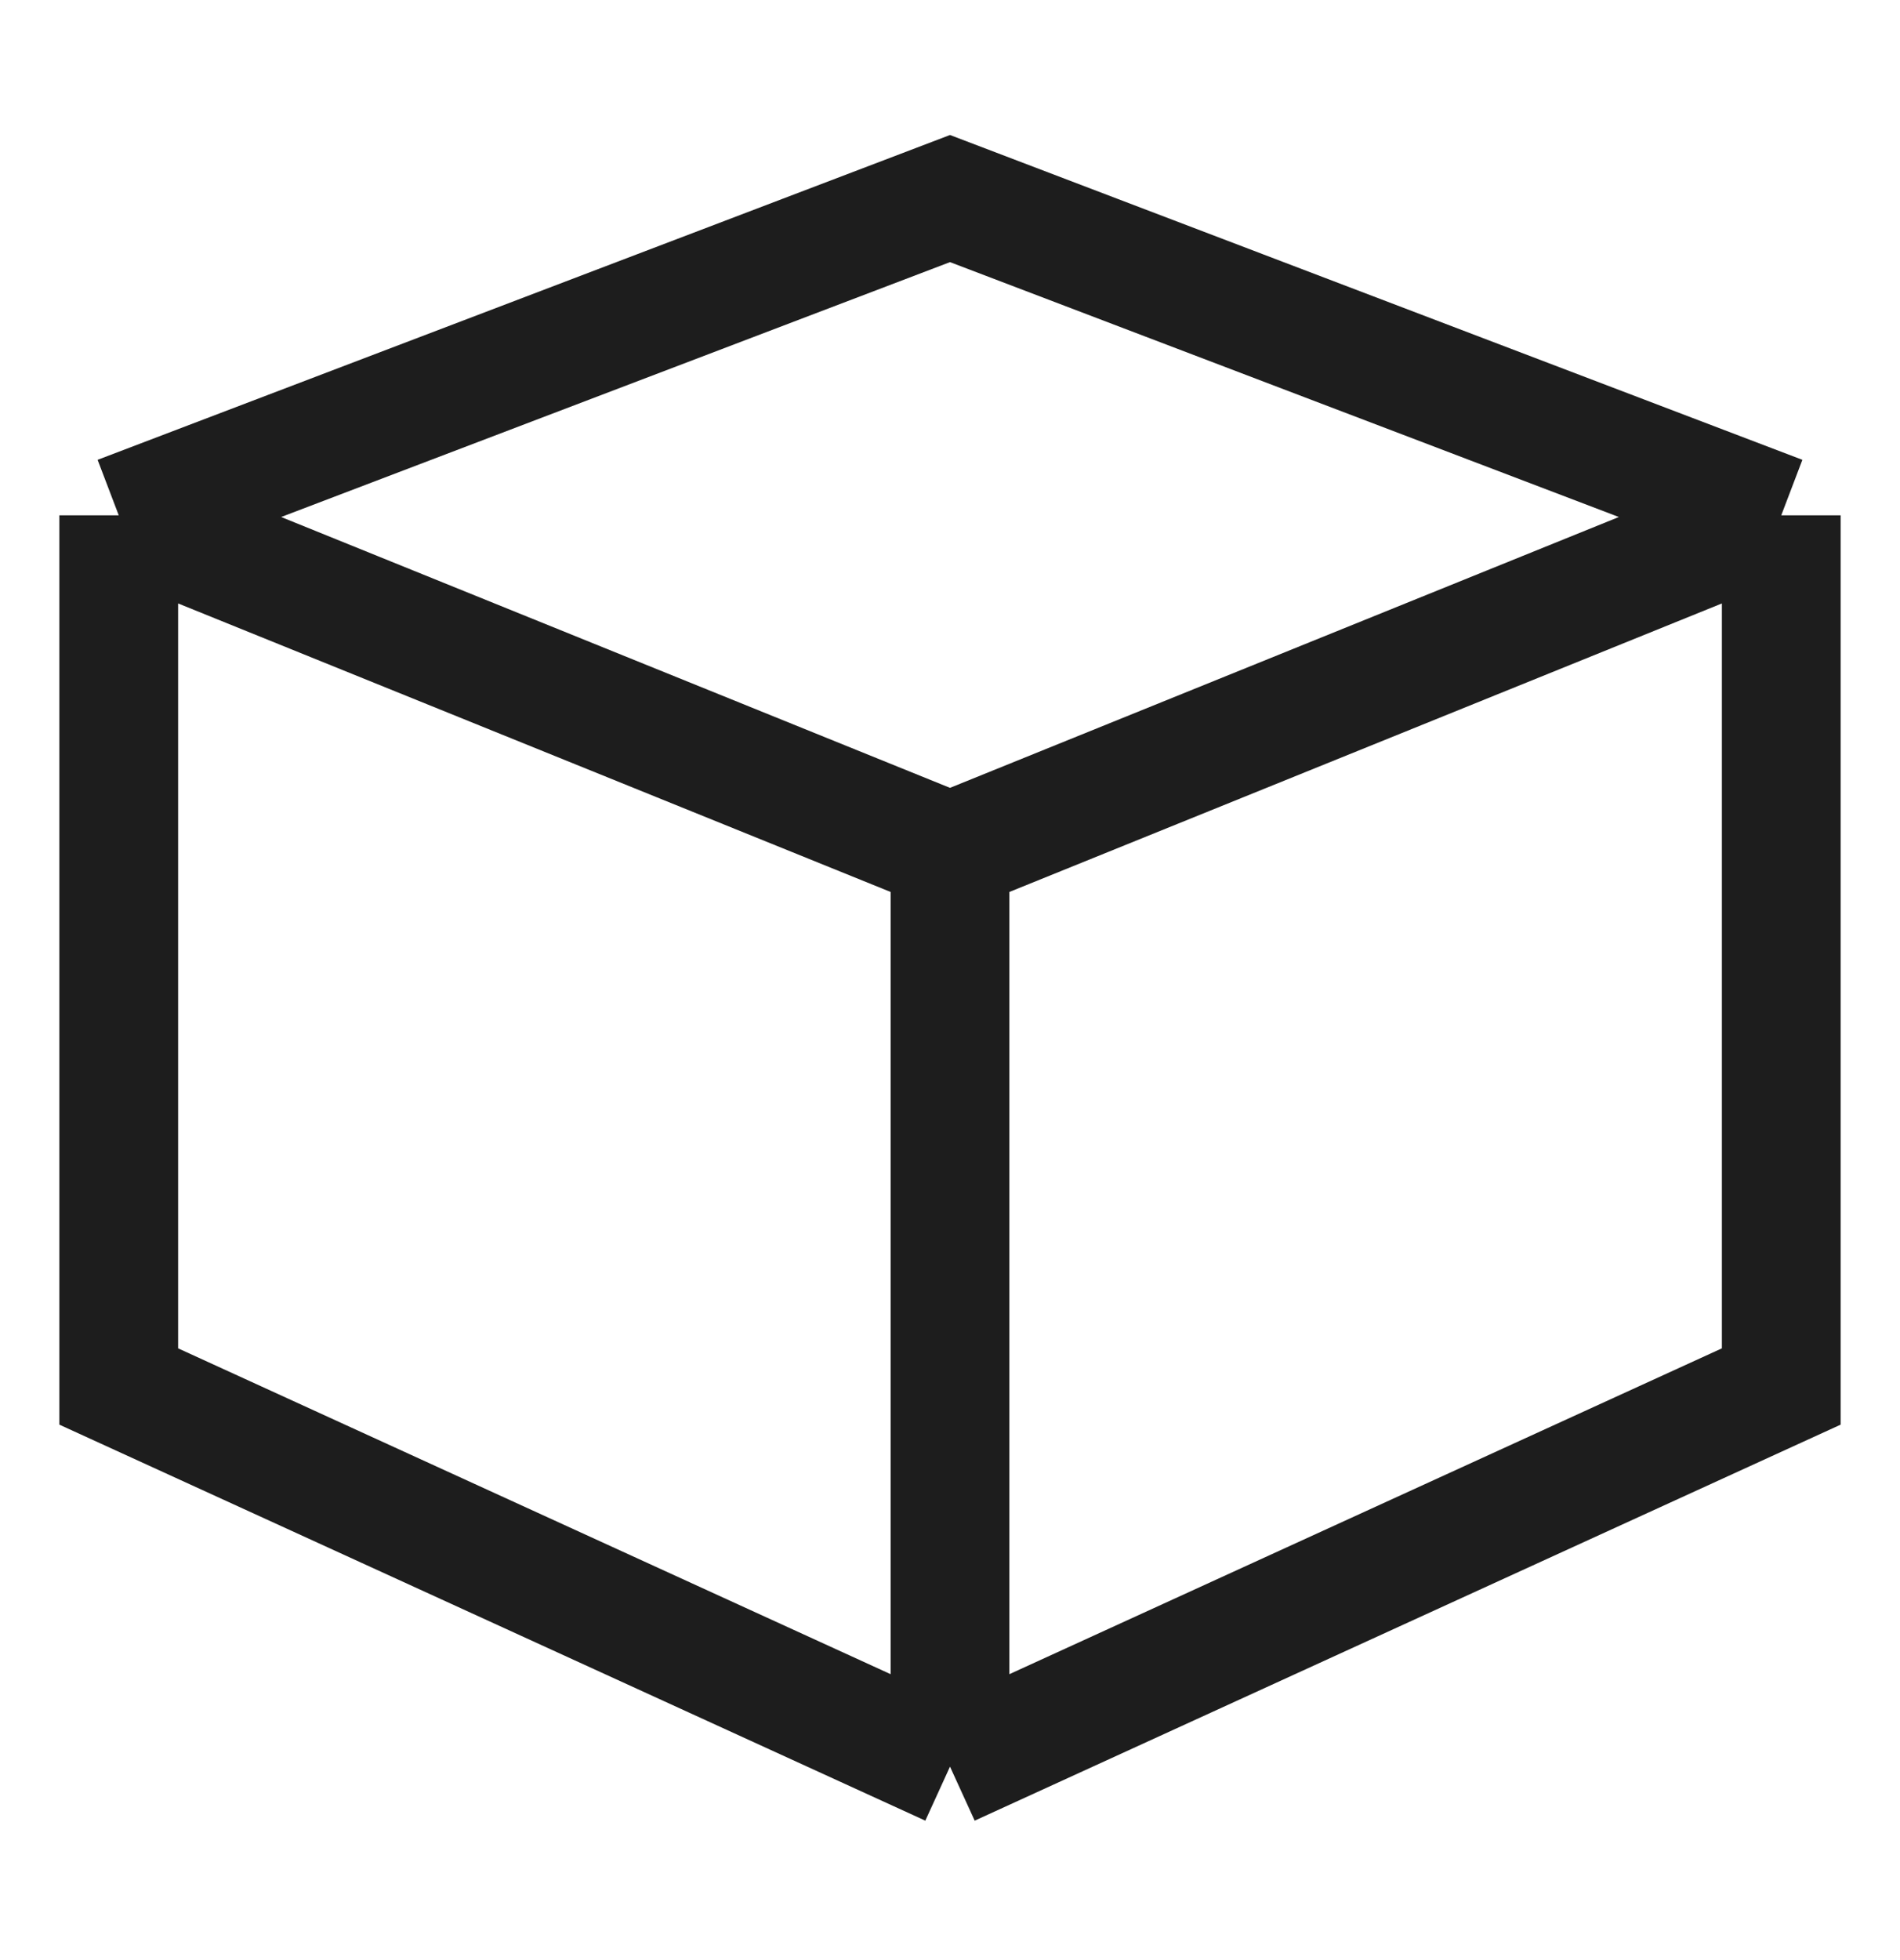<svg width="32" height="33" viewBox="0 0 32 33" fill="none" xmlns="http://www.w3.org/2000/svg">
<path d="M2 8.676L16 14.343M2 8.676V23.343L16 29.743M2 8.676L16 3.343L30 8.676M16 14.343L30 8.676M16 14.343V29.743M30 8.676V23.343L16 29.743" stroke="#1D1D1D" stroke-width="2"/>
</svg>
